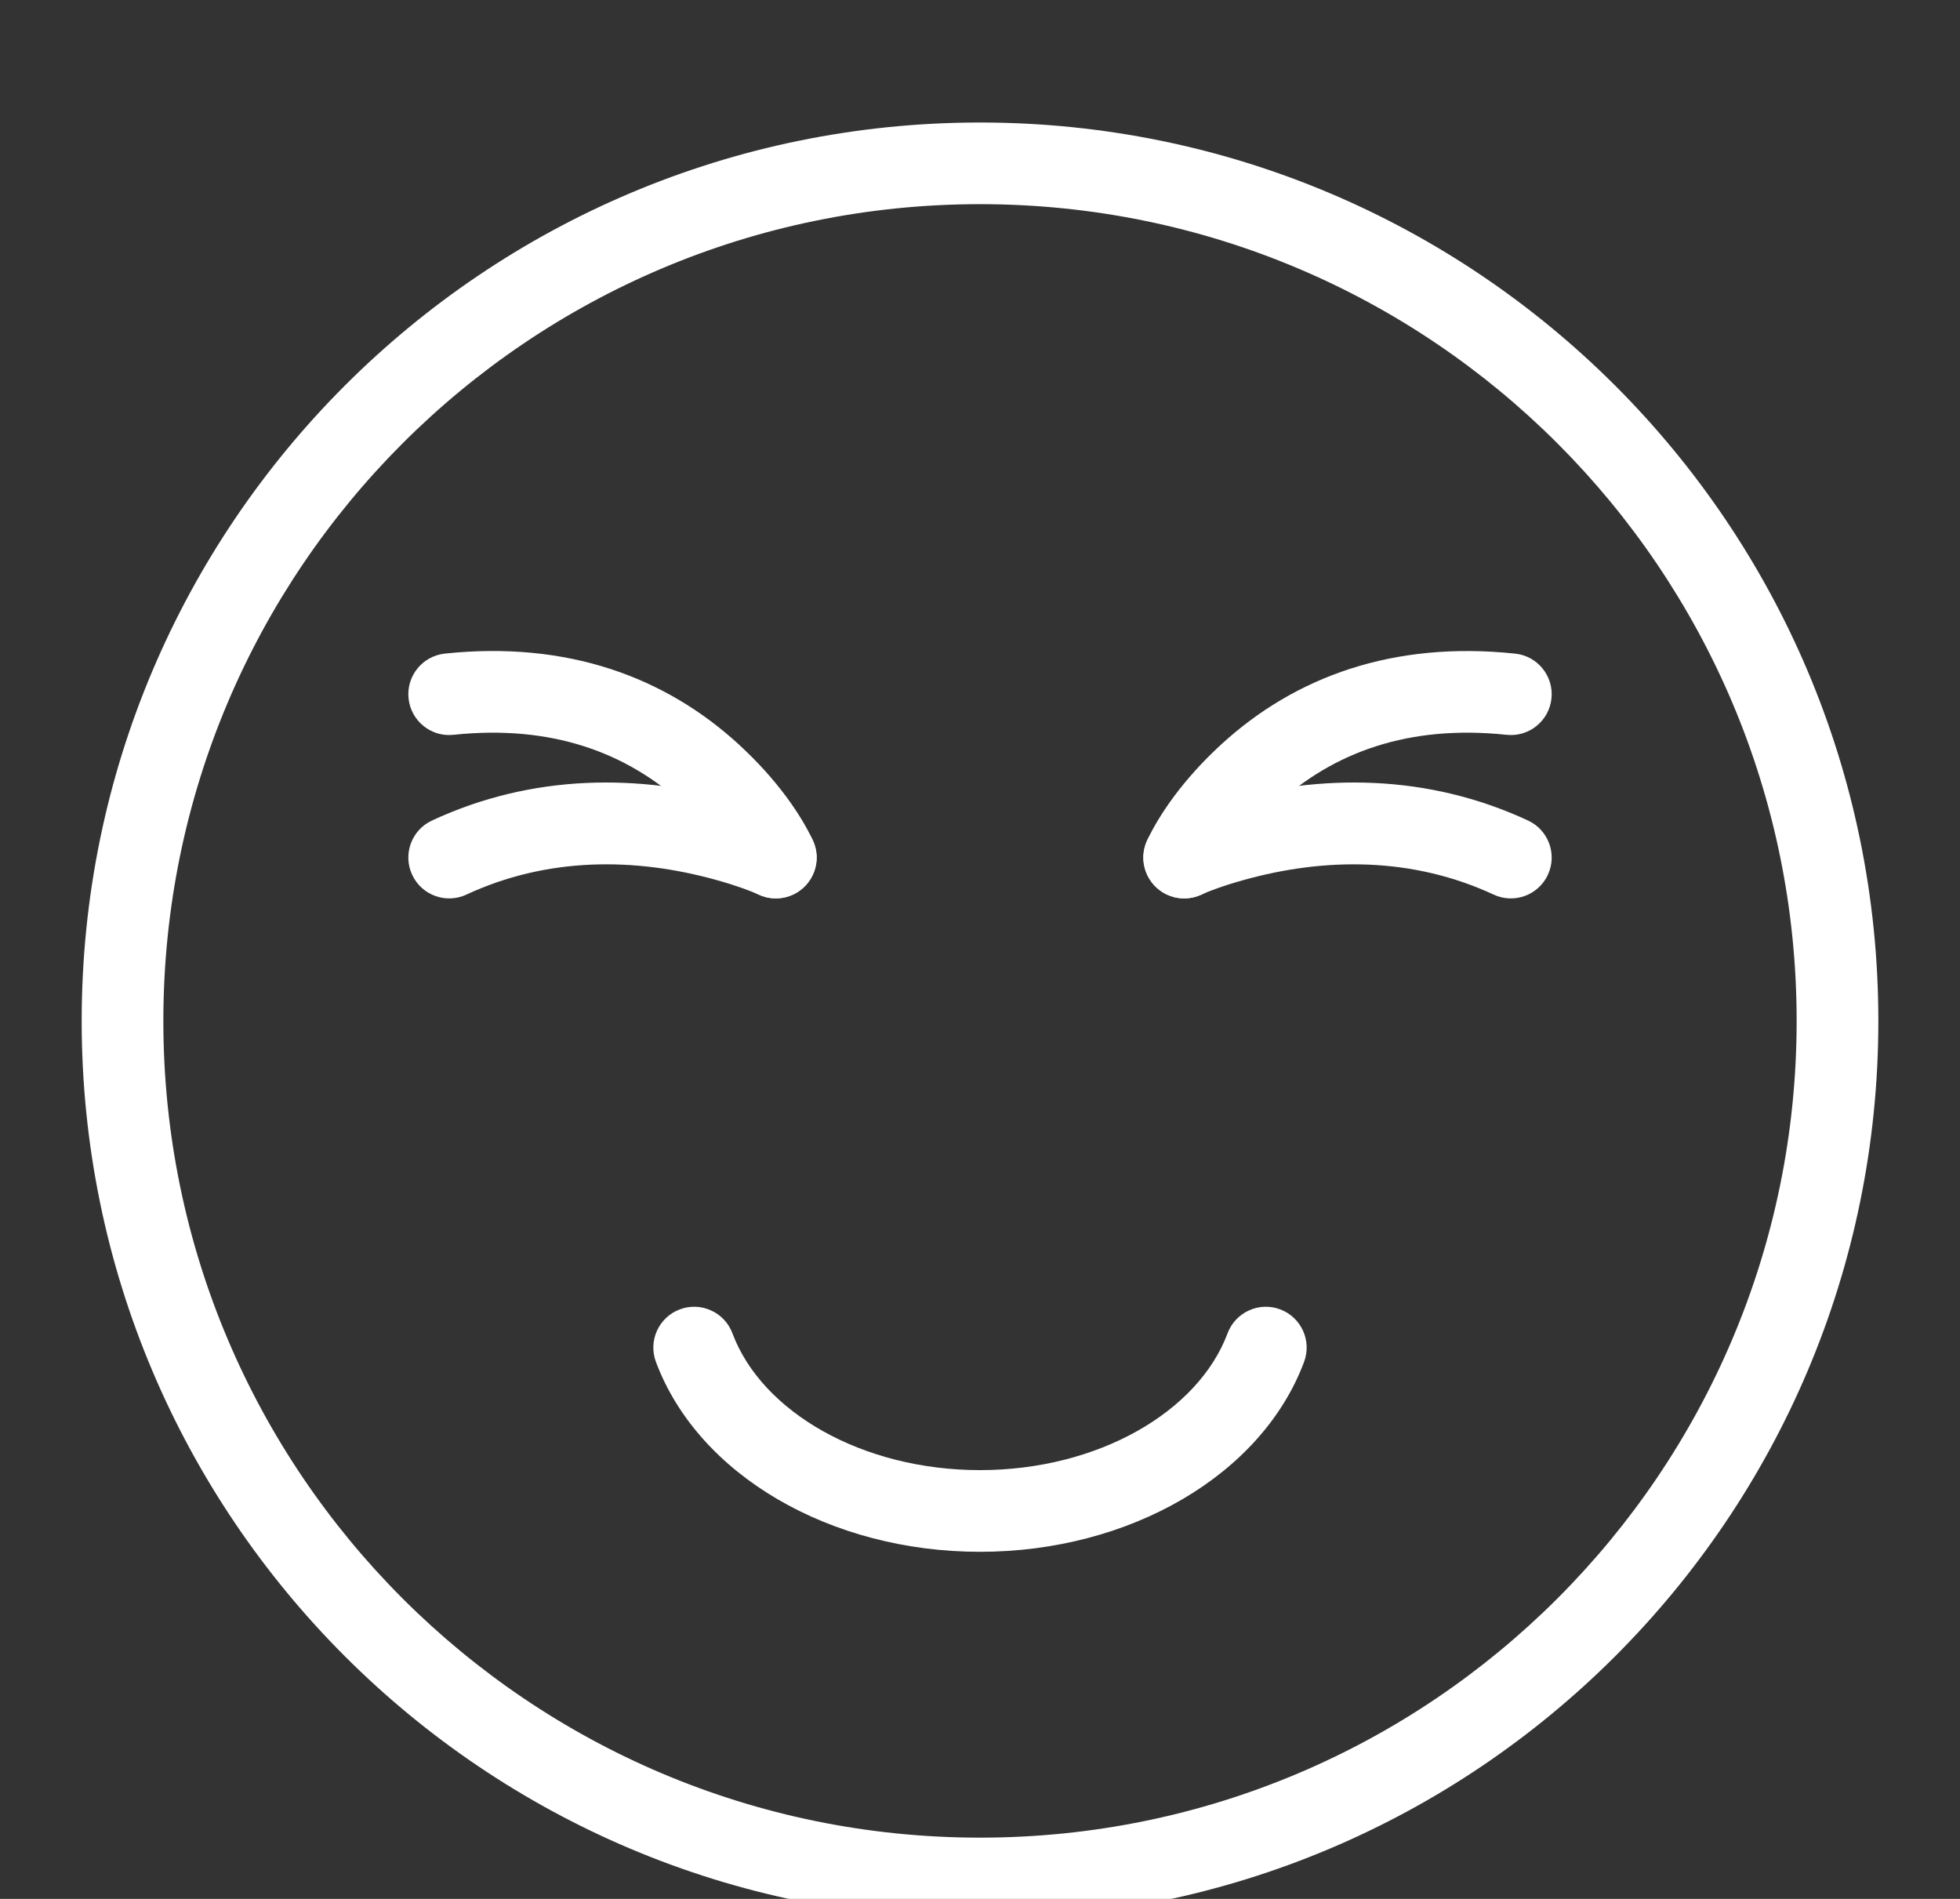<svg width="64" height="62" viewBox="0 0 64 62" fill="none" xmlns="http://www.w3.org/2000/svg">
<rect x="0" y="0" width="64" height="62" fill="#333333" stroke="none"/>
<path fill-rule="evenodd" clip-rule="evenodd" d="M61.334 33.334C61.334 17.134 48.201 4 32 4C15.799 4 2.667 17.133 2.667 33.334C2.667 49.534 15.799 62.666 32 62.666C48.201 62.666 61.334 49.534 61.334 33.334ZM5.334 33.334C5.334 18.606 17.272 6.666 32 6.666C46.728 6.666 58.666 18.606 58.666 33.334C58.666 48.061 46.728 60 32 60C17.272 60 5.334 48.061 5.334 33.334Z" fill="white"/>
<path fill-rule="evenodd" clip-rule="evenodd" d="M32 48C28.151 48 24.875 46.099 23.916 43.533C23.658 42.843 22.889 42.493 22.2 42.751C21.51 43.009 21.16 43.777 21.418 44.467C22.8 48.164 27.113 50.667 32 50.667C36.887 50.667 41.2 48.164 42.582 44.467C42.84 43.777 42.49 43.01 41.801 42.751C41.111 42.493 40.343 42.843 40.084 43.533C39.125 46.099 35.849 48 32 48H32Z" fill="white"/>
<path fill-rule="evenodd" clip-rule="evenodd" d="M41.672 26.278C43.544 24.559 46 23.655 49.194 23.992C49.926 24.07 50.583 23.539 50.66 22.807C50.737 22.074 50.206 21.418 49.474 21.341C45.484 20.92 42.283 22.097 39.869 24.313C38.621 25.46 37.843 26.614 37.459 27.437C37.147 28.104 37.436 28.897 38.104 29.209C38.771 29.52 39.564 29.231 39.876 28.563C40.123 28.034 40.712 27.16 41.672 26.278L41.672 26.278Z" fill="white"/>
<path fill-rule="evenodd" clip-rule="evenodd" d="M40.606 28.734C43.289 27.985 46.138 27.985 48.772 29.209C49.439 29.52 50.233 29.23 50.543 28.562C50.853 27.894 50.564 27.102 49.896 26.791C46.604 25.26 43.131 25.26 39.889 26.165C39.074 26.392 38.464 26.624 38.105 26.791C37.437 27.102 37.148 27.894 37.458 28.562C37.768 29.23 38.562 29.52 39.23 29.209C39.463 29.101 39.939 28.919 40.606 28.734H40.606Z" fill="white"/>
<path fill-rule="evenodd" clip-rule="evenodd" d="M24.132 24.313C21.718 22.097 18.516 20.919 14.527 21.34C13.794 21.418 13.263 22.074 13.341 22.806C13.418 23.538 14.074 24.07 14.806 23.992C18 23.655 20.456 24.559 22.328 26.277C23.289 27.16 23.878 28.033 24.125 28.563C24.436 29.23 25.229 29.519 25.897 29.208C26.564 28.896 26.853 28.103 26.541 27.436C26.158 26.614 25.38 25.459 24.131 24.313L24.132 24.313Z" fill="white"/>
<path fill-rule="evenodd" clip-rule="evenodd" d="M24.111 26.165C20.869 25.26 17.397 25.26 14.104 26.791C13.437 27.101 13.147 27.894 13.458 28.562C13.768 29.23 14.561 29.52 15.229 29.209C17.863 27.985 20.711 27.985 23.395 28.733C24.061 28.919 24.537 29.1 24.771 29.209C25.439 29.52 26.232 29.23 26.542 28.562C26.853 27.894 26.563 27.101 25.895 26.791C25.537 26.624 24.927 26.392 24.111 26.165H24.111Z" fill="white"/>
</svg>
